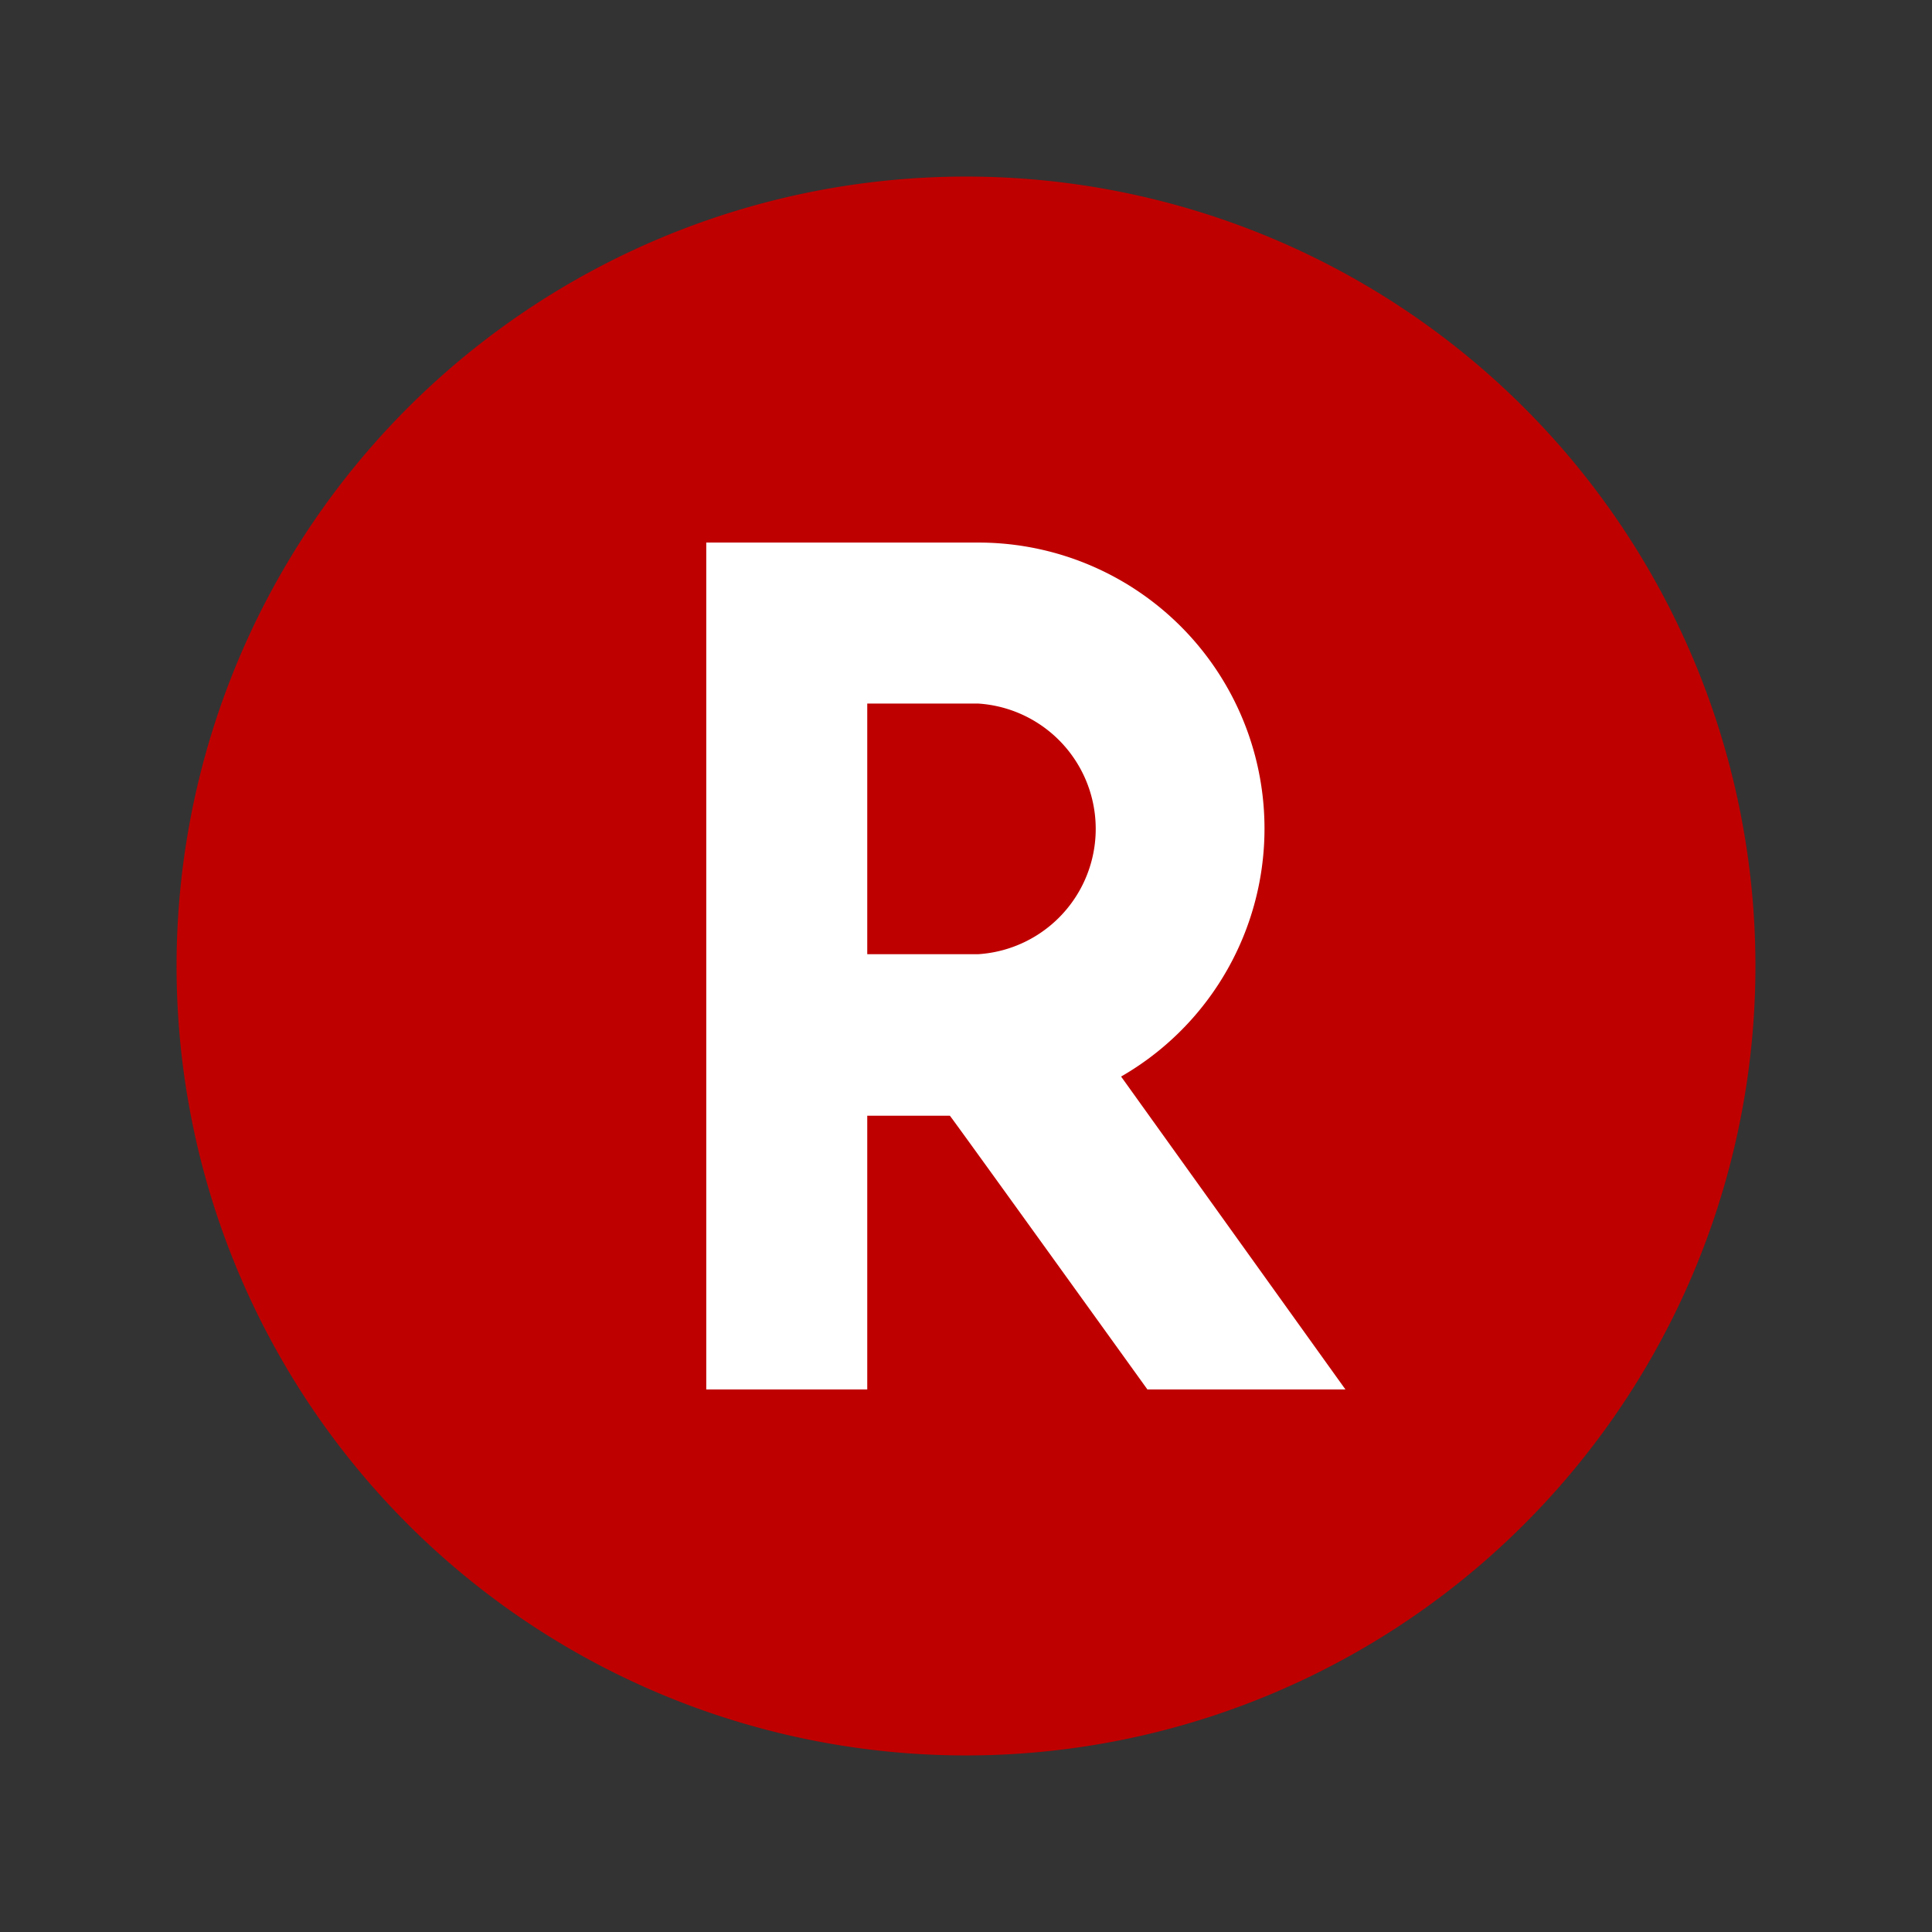 <svg id="Layer_1" data-name="Layer 1" xmlns="http://www.w3.org/2000/svg" viewBox="0 0 36 36"><rect x="0" y="0" width="36" height="36" fill="#333333" stroke="none"/><defs><style>.cls-1{fill:#bf0000;}.cls-2{fill:#fff;}</style></defs><path class="cls-1" d="M32.71,18A14.71,14.71,0,1,1,18,3.29,14.71,14.71,0,0,1,32.71,18"/><path class="cls-2" d="M20.89,20.06a5.33,5.33,0,0,0-2.66-9.95H13.16V25.89h3v-5.1H17.7c.14.18,3.68,5.1,3.68,5.1h3.69l-4.18-5.83Zm-4.73-6.95h2.07a2.34,2.34,0,0,1,0,4.67H16.16Z"/></svg>